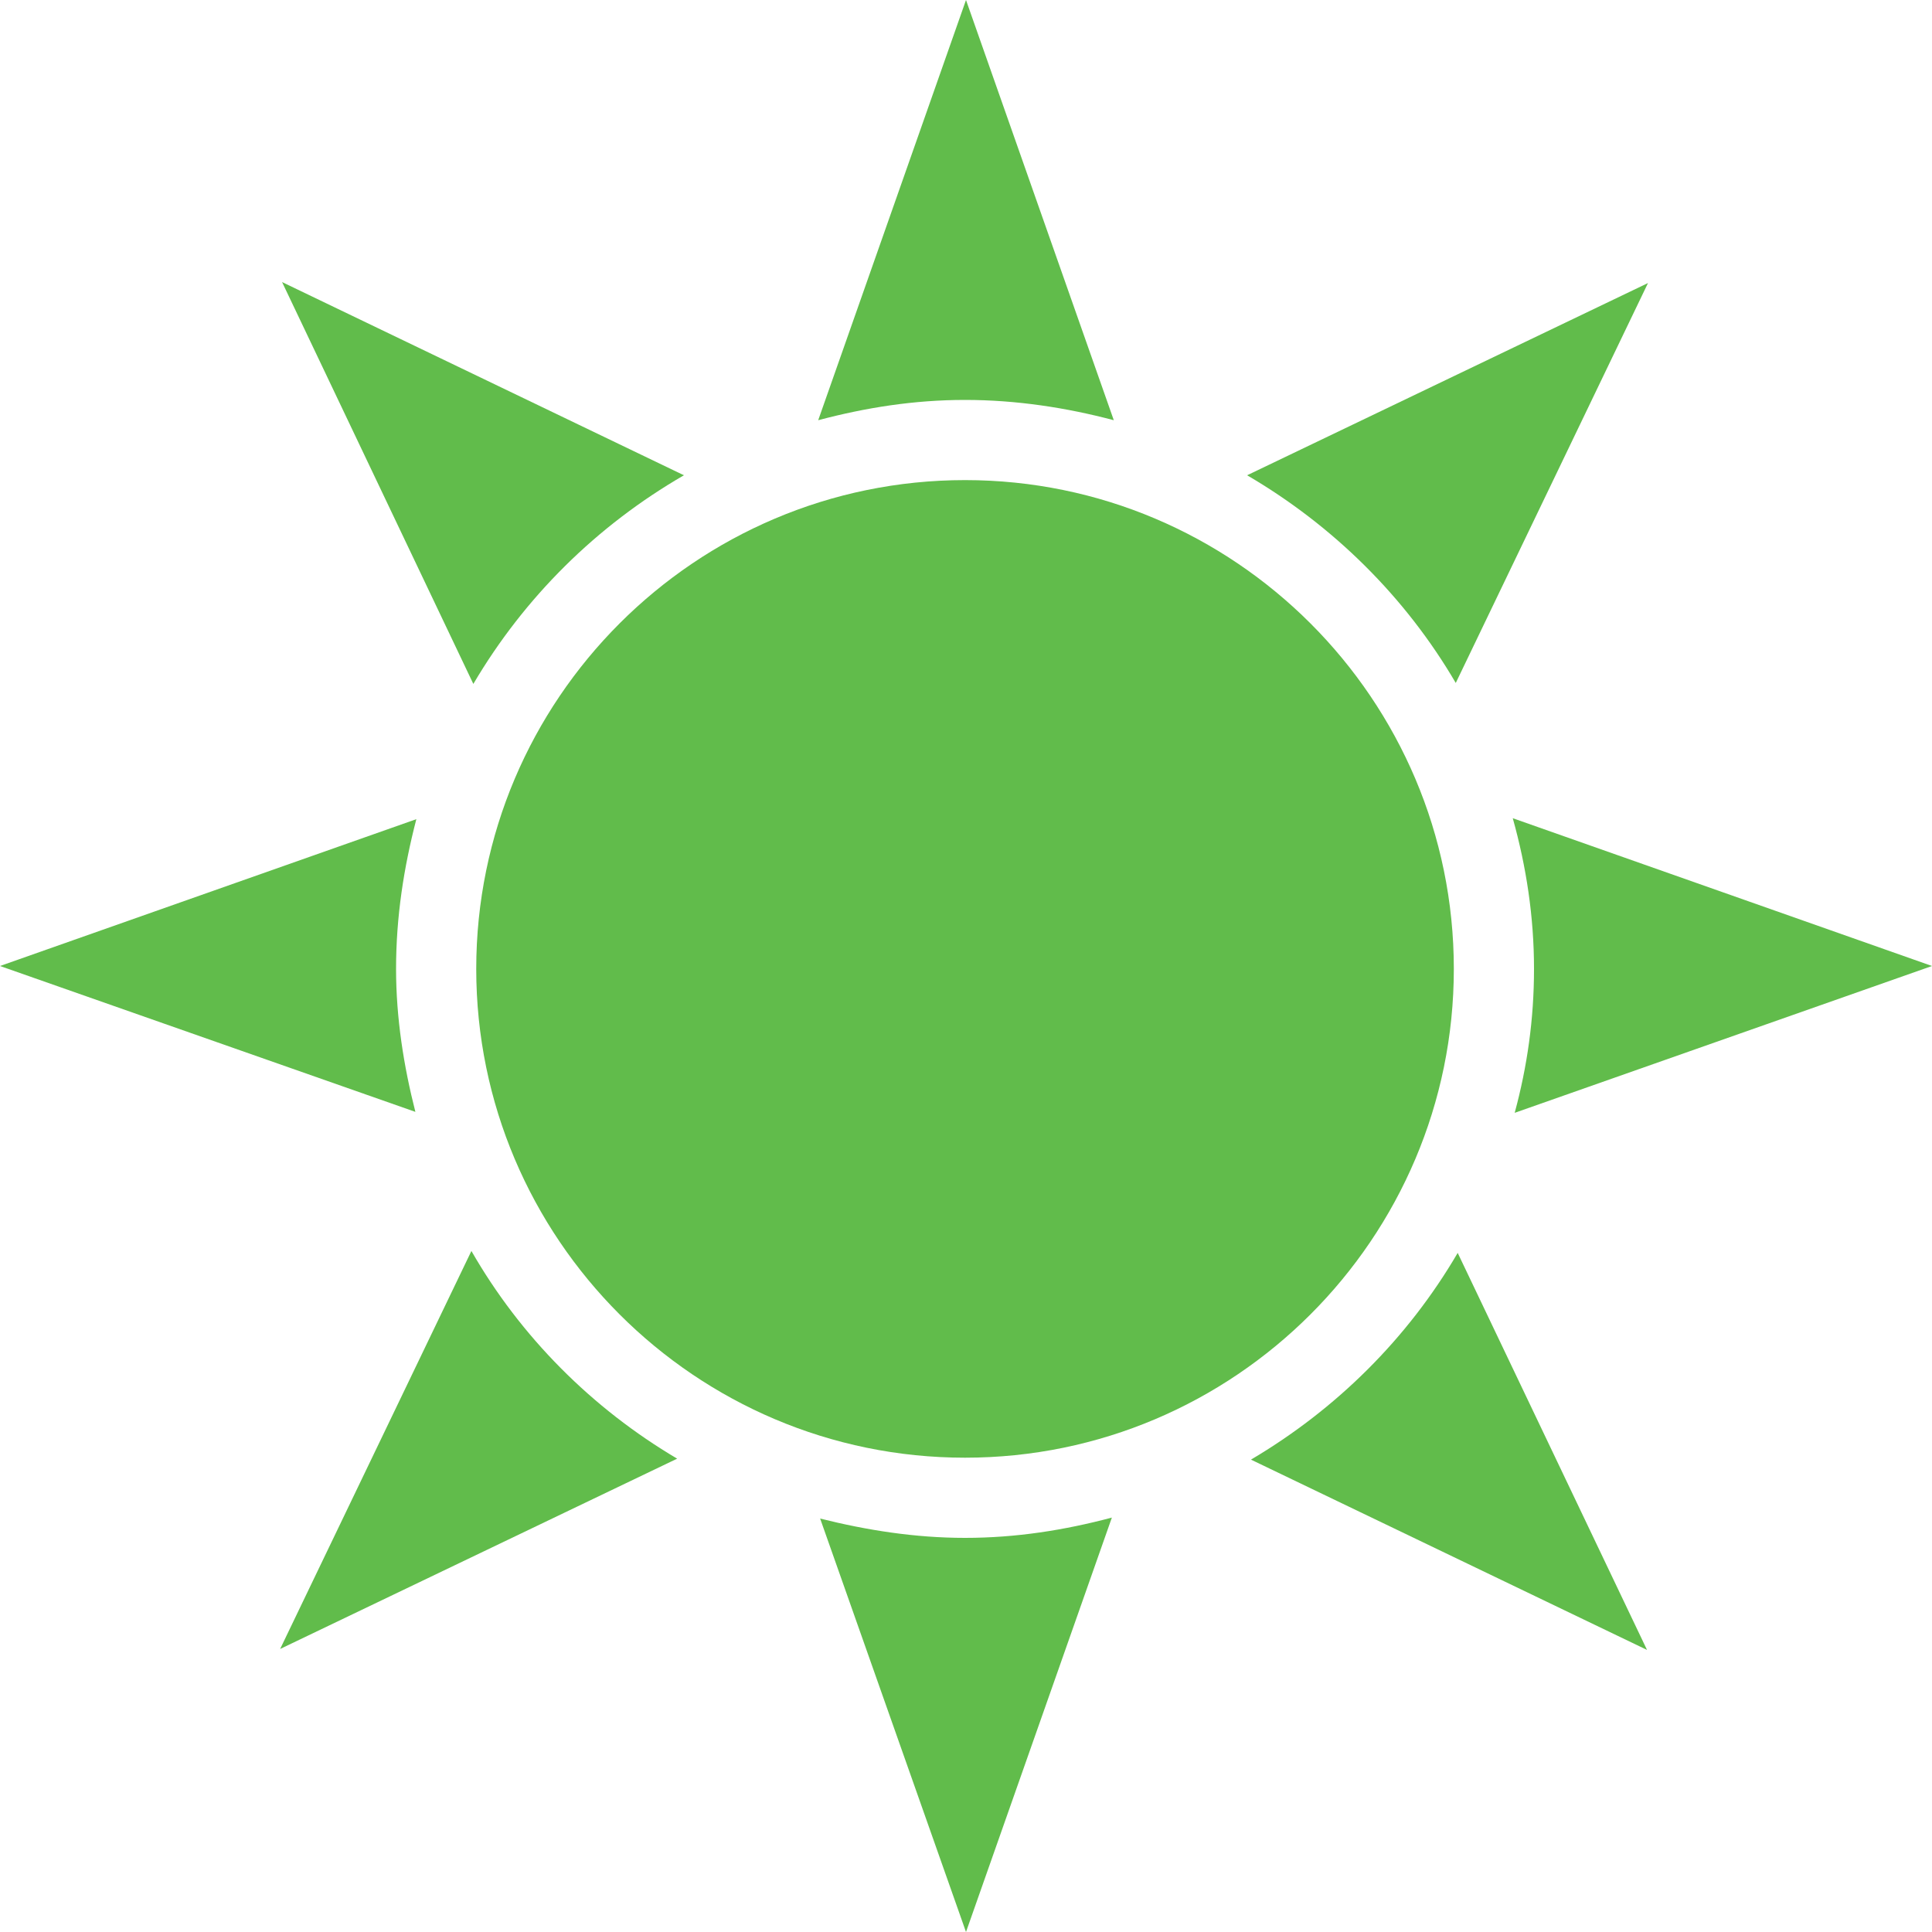 <?xml version="1.0" encoding="utf-8"?>
<!-- Generator: Adobe Illustrator 20.1.0, SVG Export Plug-In . SVG Version: 6.00 Build 0)  -->
<svg version="1.1" id="Layer_1" xmlns="http://www.w3.org/2000/svg" xmlns:xlink="http://www.w3.org/1999/xlink" x="0px" y="0px"
	 viewBox="0 0 200 200" style="enable-background:new 0 0 200 200;" xml:space="preserve">
<style type="text/css">
	.st0{fill:#61BC4B;}
</style>
<g>
	<path class="st0" d="M200,100l-43.4-15.3c1.4,5,2.2,10.2,2.2,15.6c0,5.2-0.7,10.1-2,14.9L200,100z"/>
	<path class="st0" d="M129.5,151.1l41,19.7l-19.6-41.1C145.7,138.6,138.3,145.9,129.5,151.1z"/>
	<path class="st0" d="M84.9,157.2L100,200l15.1-42.9c-4.9,1.3-9.9,2.1-15.2,2.1C94.7,159.2,89.7,158.4,84.9,157.2z"/>
	<path class="st0" d="M150.7,70.7l19.9-41.4l-41.5,19.9C138,54.4,145.5,61.8,150.7,70.7z"/>
	<path class="st0" d="M41,100.3c0-5.4,0.8-10.5,2.1-15.5L0,100l43,15.1C41.8,110.4,41,105.4,41,100.3z"/>
	<path class="st0" d="M115.3,43.5L100,0L84.7,43.5c4.9-1.3,9.9-2.1,15.2-2.1C105.2,41.4,110.4,42.2,115.3,43.5z"/>
	<path class="st0" d="M48.8,129.5L29,170.7L70.1,151C61.3,145.8,53.9,138.4,48.8,129.5z"/>
	<path class="st0" d="M70.8,49.2l-41.6-20L49,70.8C54.3,61.8,61.8,54.4,70.8,49.2z"/>
	<path class="st0" d="M99.9,49.7c-27.9,0-50.6,22.7-50.6,50.6s22.7,50.6,50.6,50.6s50.6-22.7,50.6-50.6S127.8,49.7,99.9,49.7z"/>
</g>
</svg>
